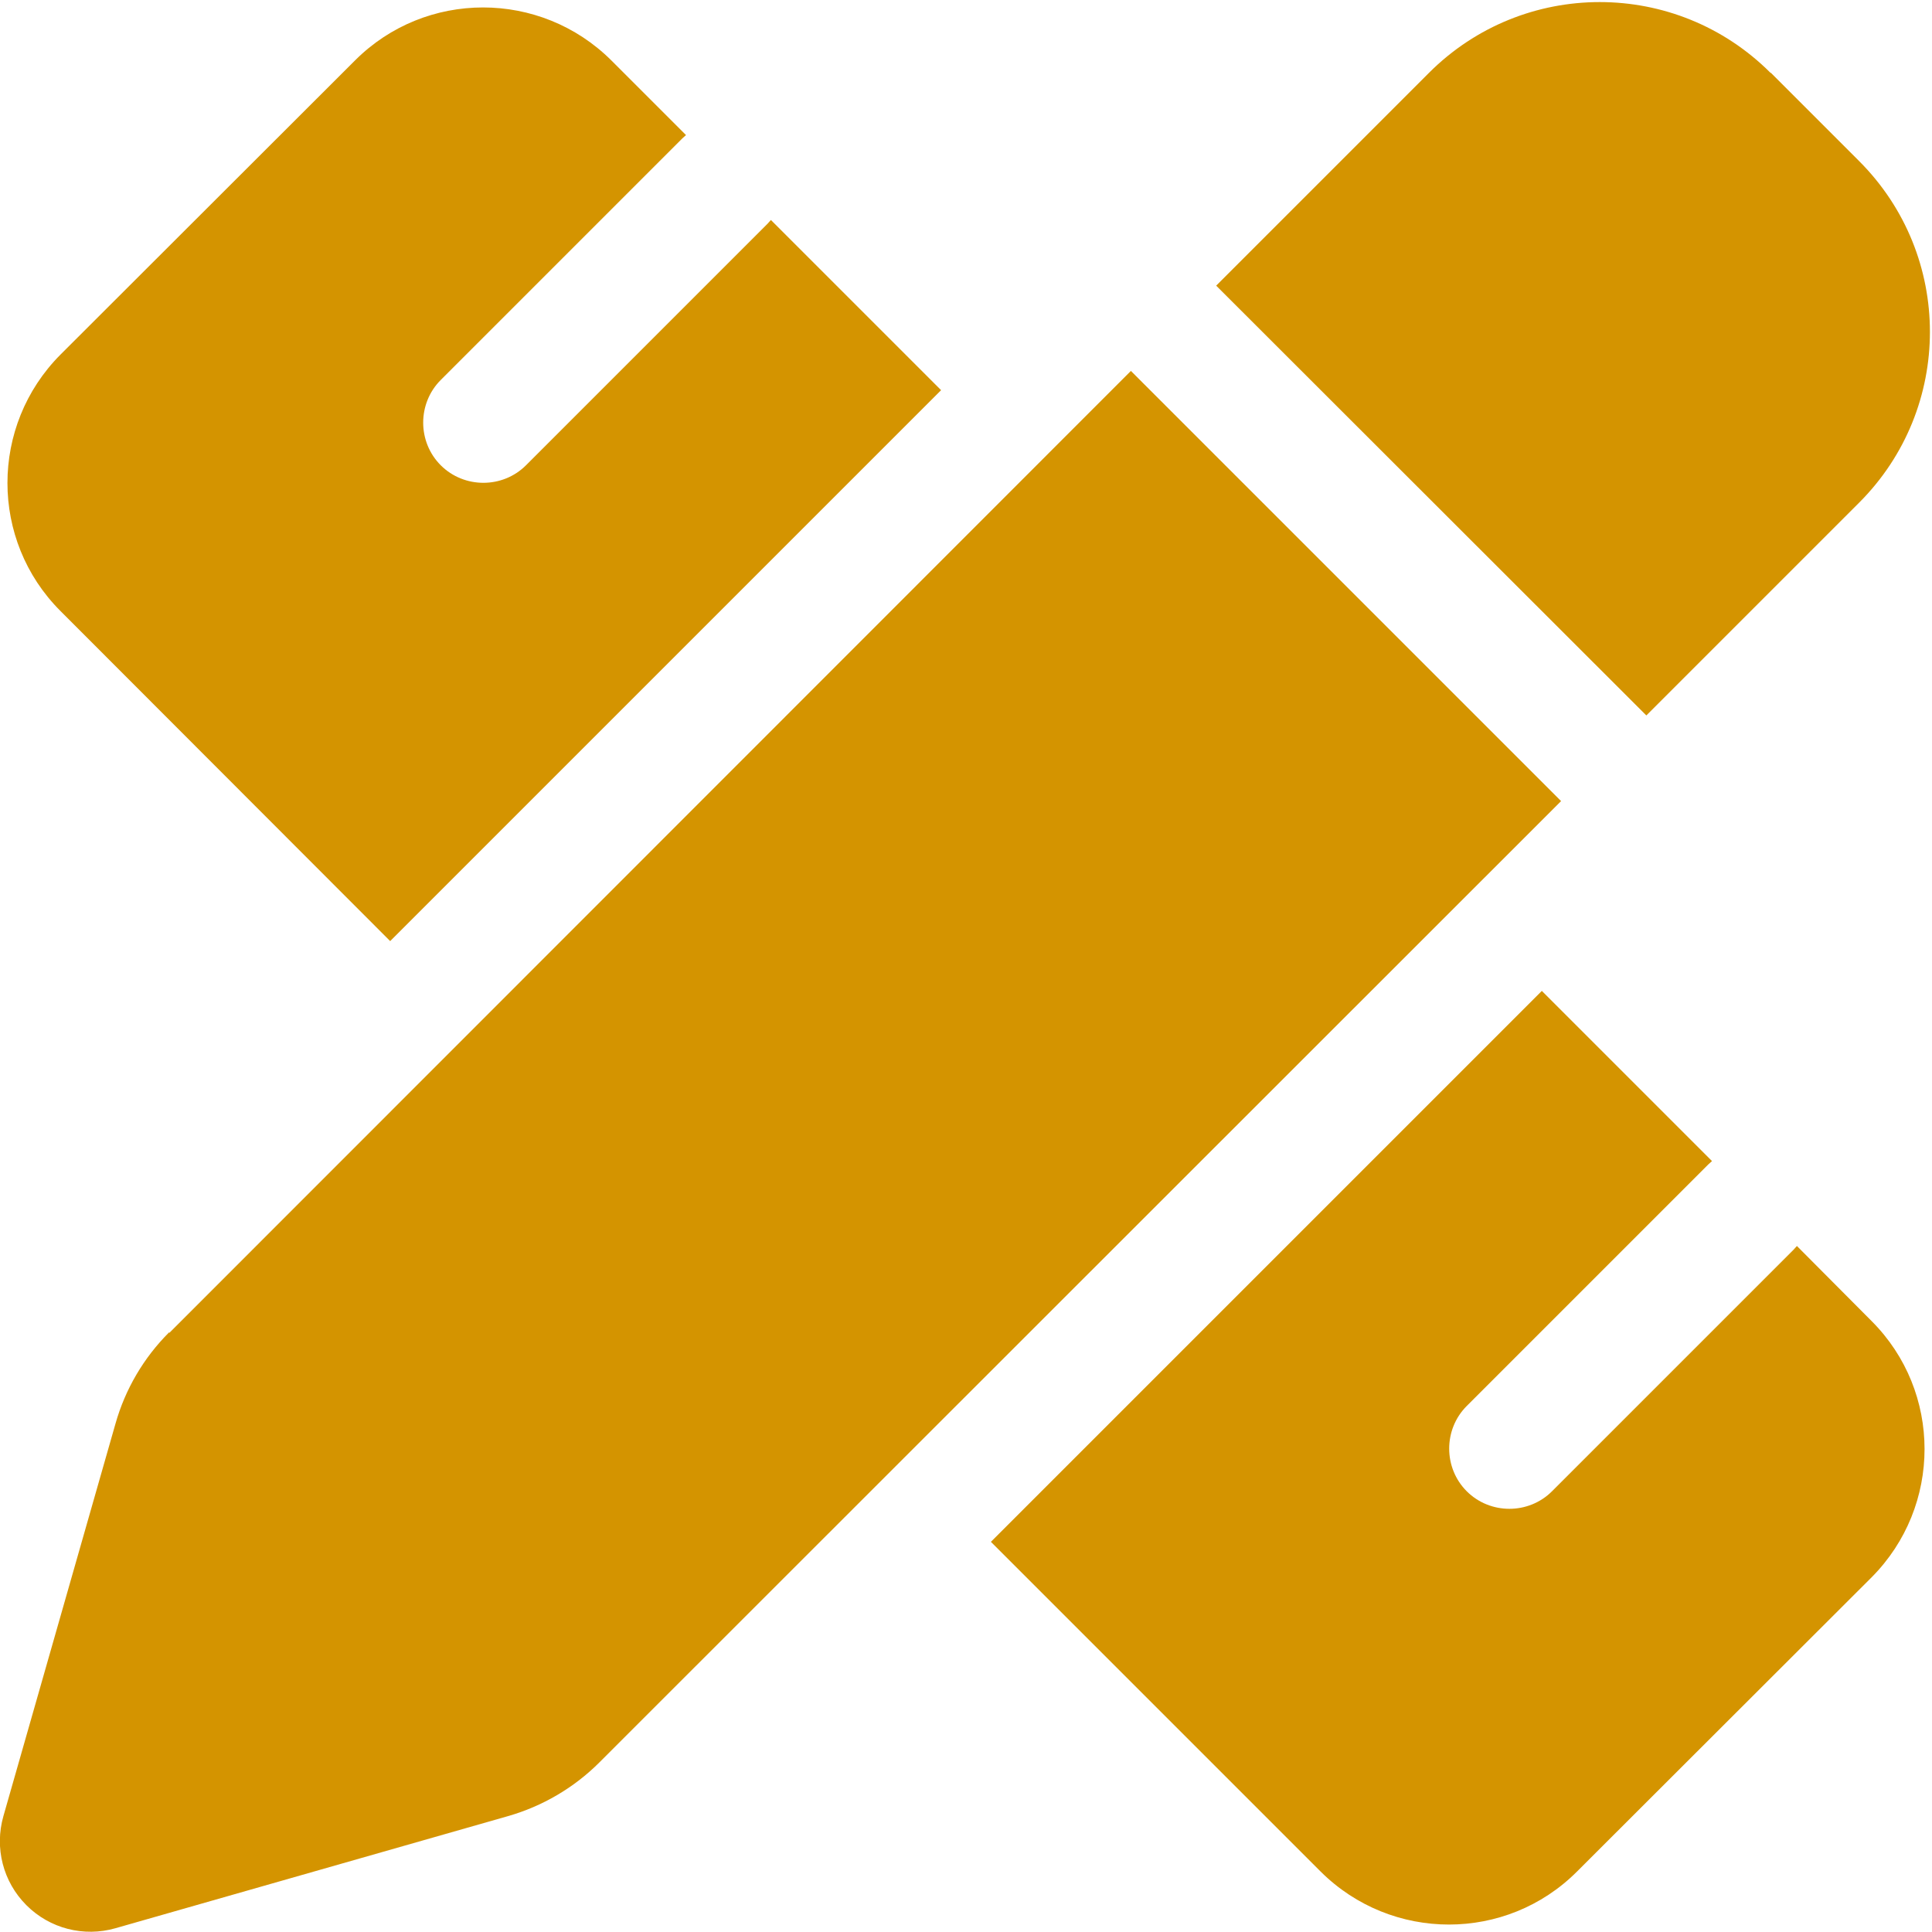 <?xml version="1.0" encoding="utf-8"?>
<!-- Generator: Adobe Illustrator 27.8.1, SVG Export Plug-In . SVG Version: 6.00 Build 0)  -->
<svg version="1.1" id="レイヤー_1" xmlns="http://www.w3.org/2000/svg" xmlns:xlink="http://www.w3.org/1999/xlink" x="0px"
	 y="0px" viewBox="0 0 512 512" style="enable-background:new 0 0 512 512;" xml:space="preserve">
<style type="text/css">
	.st0{fill:#D49400;}
</style>
<path class="st0" d="M469.3,19.3l23.4,23.4c25,25,25,65.5,0,90.5l-56.4,56.4l-114-113.9l56.4-56.4c25-25,65.5-25,90.5,0L469.3,19.3z
	 M44.9,353.2L299.7,98.3l114,114L158.8,467.1c-6.7,6.7-15.1,11.6-24.2,14.2L30.6,511c-8.4,2.4-17.4,0.1-23.6-6.1s-8.5-15.2-6.1-23.6
	l29.7-104c2.6-9.2,7.5-17.5,14.2-24.2L44.9,353.2z M249.4,103.4l-146,146L16,161.9C-2.7,143.2-2.7,112.8,16,94l78.1-78
	c18.7-18.7,49.1-18.7,67.9,0l19.8,19.8c-0.3,0.3-0.7,0.6-1,0.9l-64,64c-6.2,6.2-6.2,16.4,0,22.6c6.2,6.2,16.4,6.2,22.6,0l64-64
	c0.3-0.3,0.6-0.7,0.9-1C204.3,58.3,249.4,103.4,249.4,103.4z M408.6,262.6l45.1,45.1c-0.3,0.3-0.7,0.6-1,0.9l-64,64
	c-6.2,6.2-6.2,16.4,0,22.6s16.4,6.2,22.6,0l64-64c0.3-0.3,0.6-0.7,0.9-1l19.8,19.9c18.7,18.7,18.7,49.1,0,67.9l-78.1,78
	c-18.7,18.7-49.1,18.7-67.9,0l-87.4-87.4L408.6,262.6z"/>
</svg>
